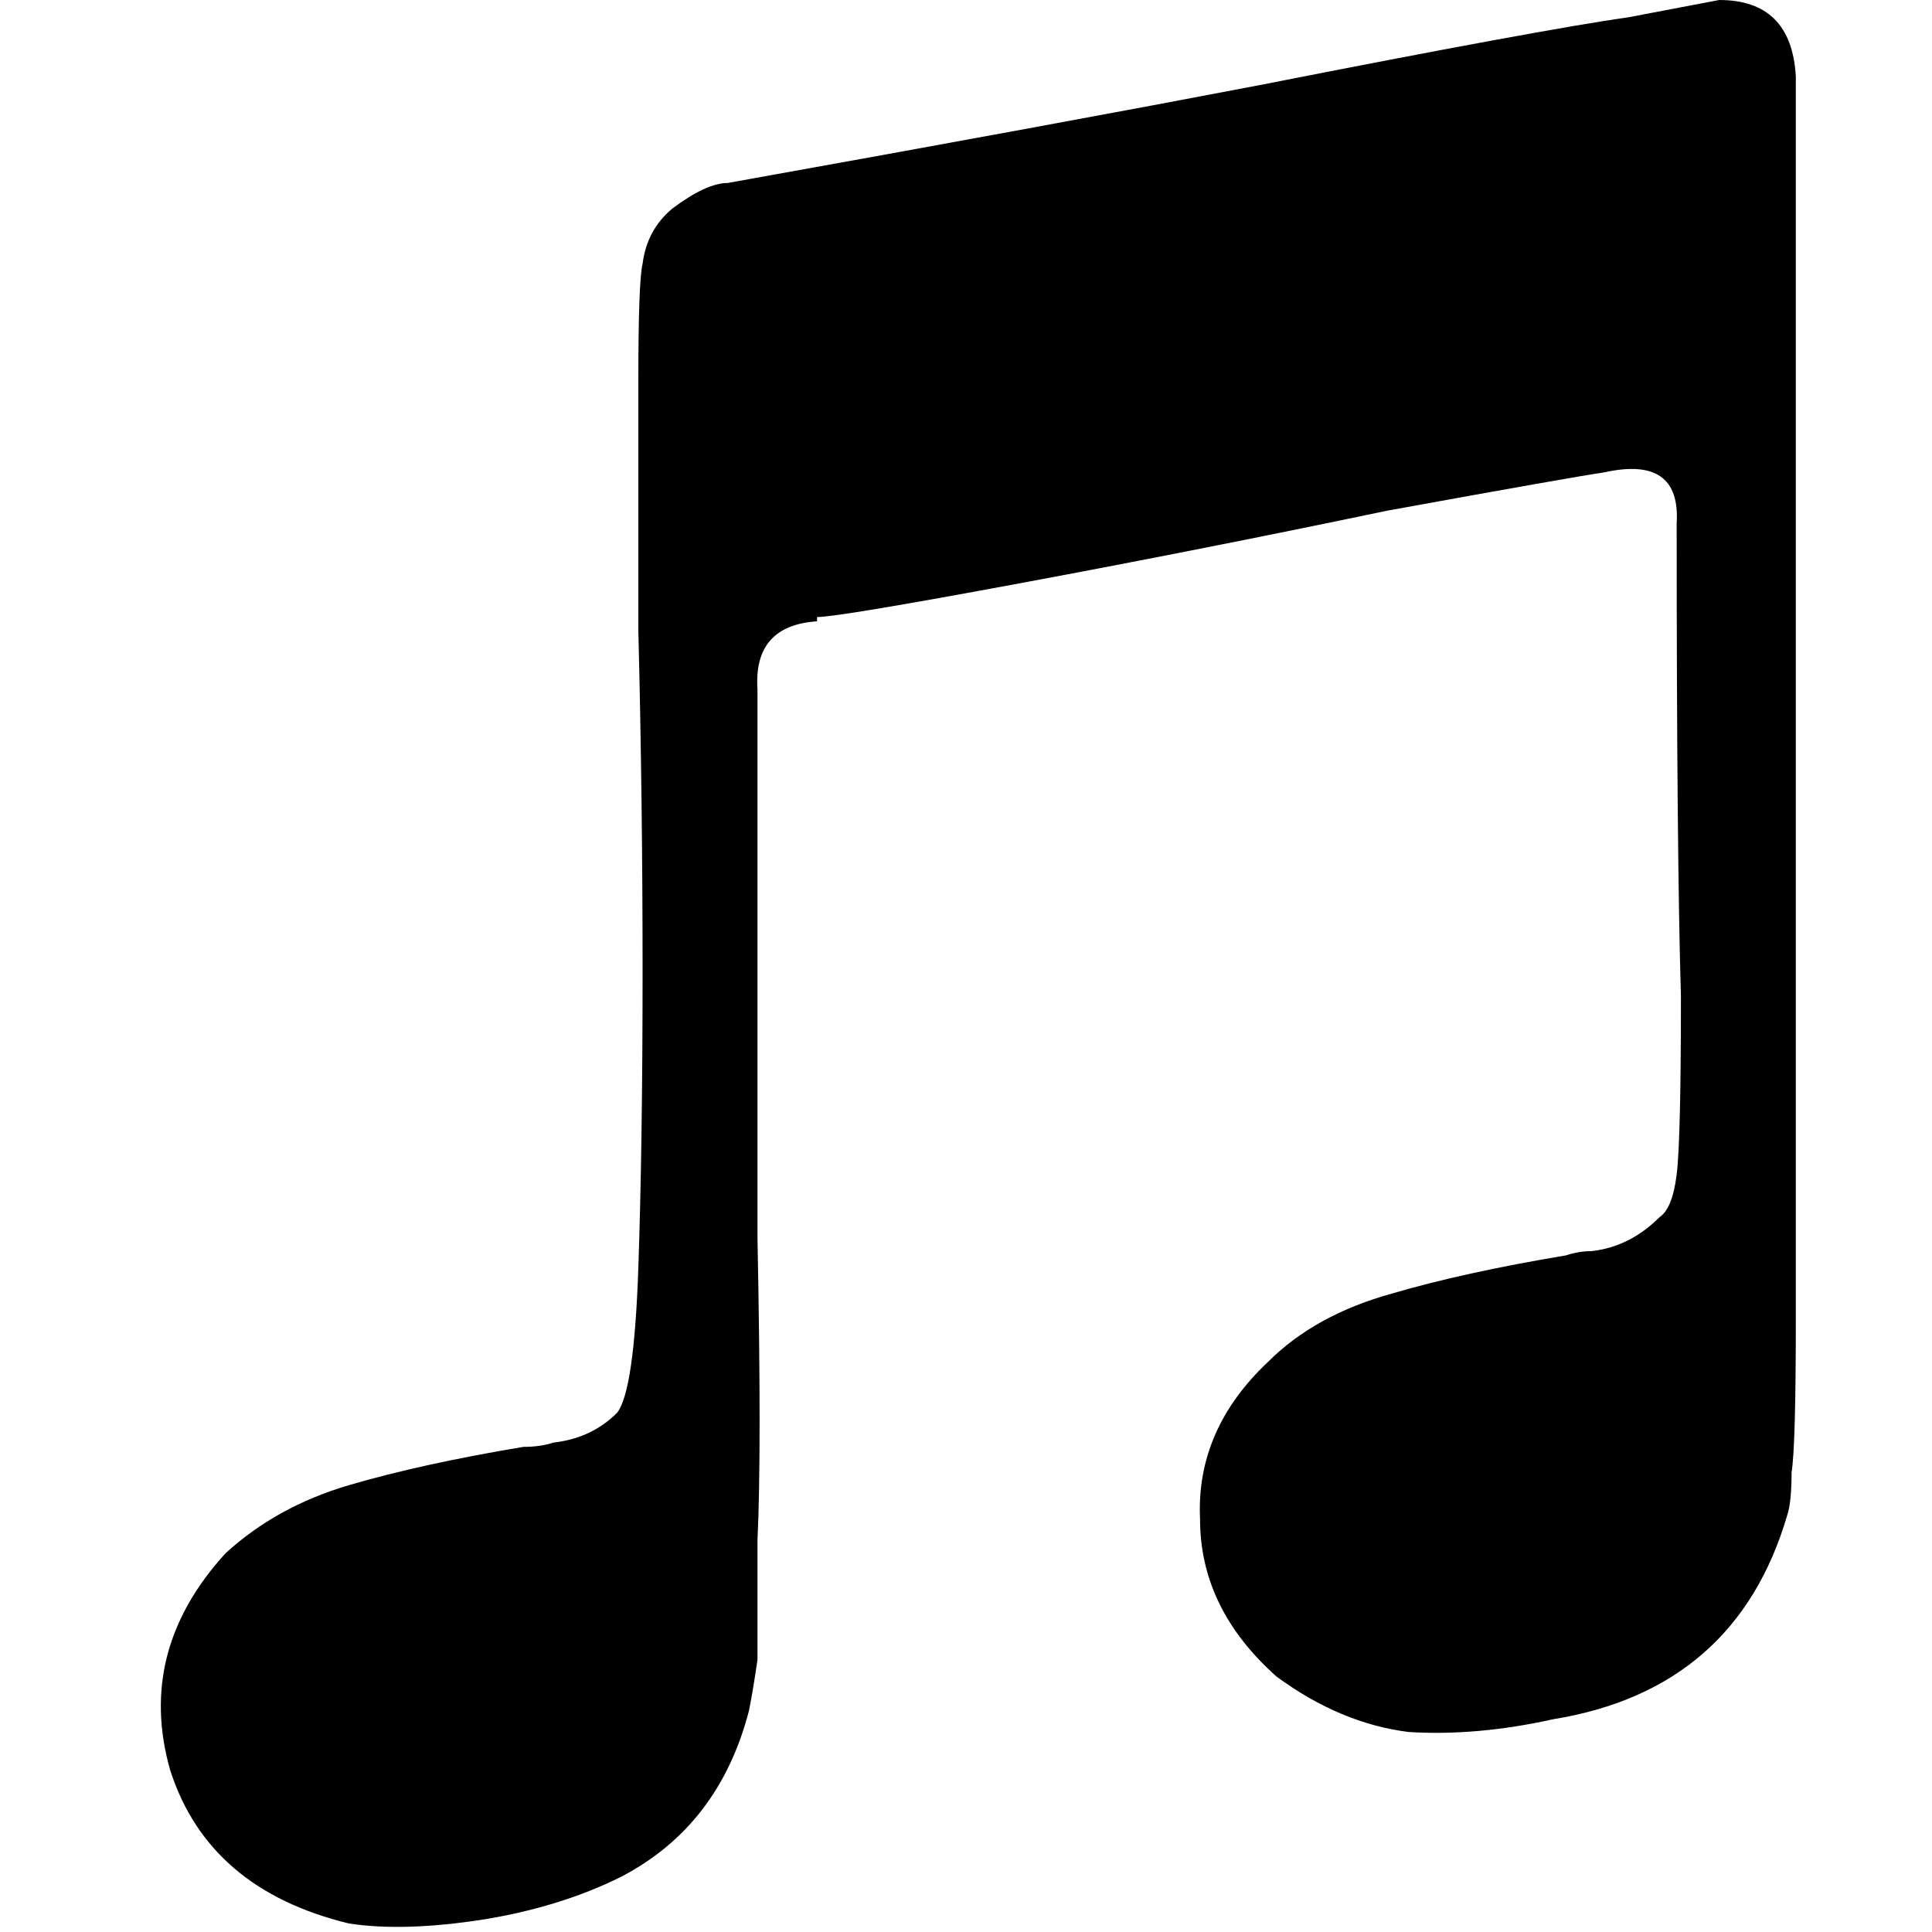 <svg xmlns="http://www.w3.org/2000/svg" viewBox="0 0 512 512">
  <path d="M 473.656 401.48 Q 460.123 447.718 411.63 455.612 Q 391.33 460.123 373.286 458.996 Q 355.242 456.74 338.326 444.335 Q 318.026 426.291 318.026 402.608 Q 316.899 378.925 336.07 360.881 Q 348.476 348.476 368.775 342.837 Q 387.947 337.198 415.013 332.687 Q 418.396 331.559 421.78 331.559 Q 431.93 330.432 439.824 322.537 Q 439.824 322.537 439.824 322.537 Q 443.207 320.282 444.335 311.26 Q 445.463 302.238 445.463 263.894 Q 444.335 226.678 444.335 138.714 Q 445.463 120.67 425.163 125.181 Q 417.269 126.308 367.648 135.33 Q 319.154 145.48 270.661 154.502 Q 222.167 163.524 216.529 163.524 Q 216.529 164.652 216.529 164.652 Q 199.612 165.78 200.74 182.696 Q 200.74 275.172 200.74 328.176 Q 201.868 384.564 200.74 408.247 Q 200.74 433.057 200.74 439.824 Q 199.612 447.718 198.485 453.357 Q 190.59 483.806 164.652 497.339 Q 148.863 505.233 128.564 508.617 Q 107.137 512 92.476 509.744 Q 55.26 500.722 45.11 469.145 Q 36.088 437.568 59.771 411.63 Q 73.304 399.225 92.476 393.586 Q 111.648 387.947 138.714 383.436 Q 143.225 383.436 146.608 382.308 Q 156.758 381.181 163.524 374.414 Q 168.035 368.775 169.163 336.07 Q 170.291 303.366 170.291 257.128 Q 170.291 212.018 169.163 166.907 Q 169.163 128.564 169.163 101.498 Q 169.163 74.432 170.291 69.921 Q 171.419 60.899 178.185 55.26 Q 187.207 48.493 192.846 48.493 Q 280.811 32.705 333.815 22.555 Q 408.247 7.894 431.93 4.511 Q 455.612 0 455.612 0 Q 474.784 0 475.912 20.3 Q 475.912 159.013 475.912 235.7 Q 475.912 315.771 475.912 349.604 Q 475.912 383.436 474.784 390.203 Q 474.784 398.097 473.656 401.48 L 473.656 401.48 Z" />
</svg>